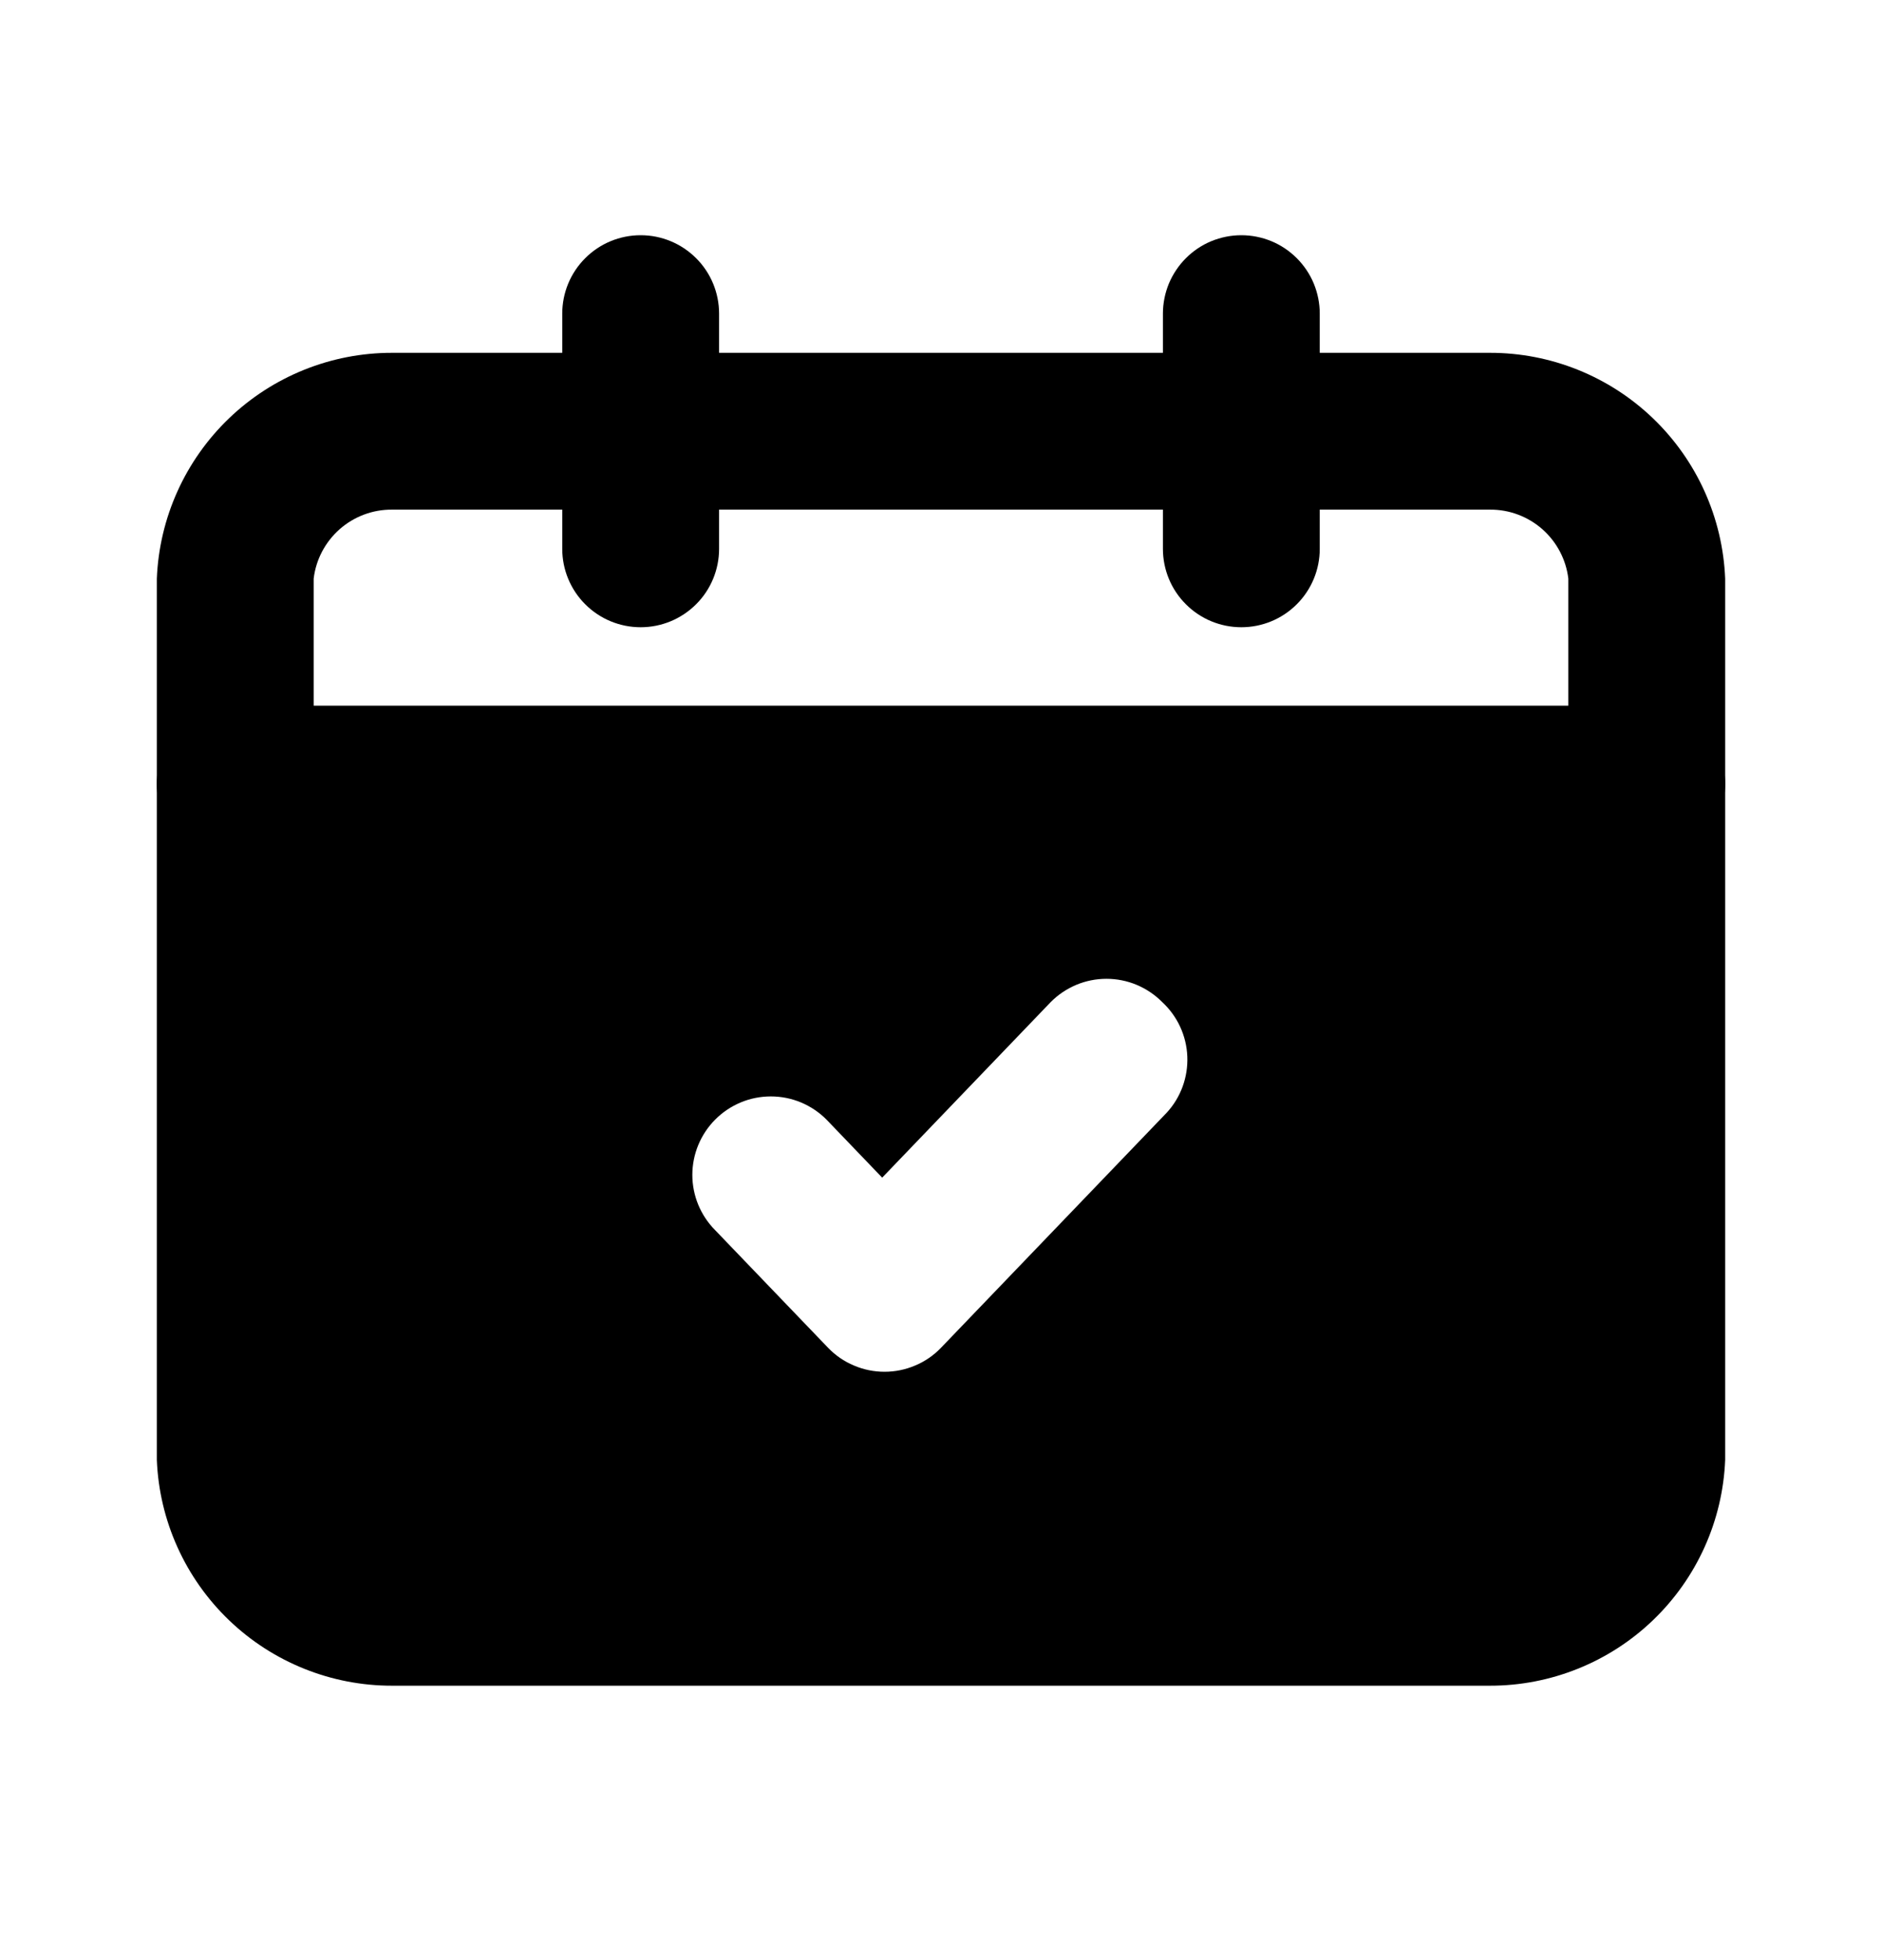 <svg width="24" height="25" viewBox="0 0 24 25" fill="none" xmlns="http://www.w3.org/2000/svg">
<path d="M19 4.5H5C4.225 4.499 3.479 4.799 2.92 5.336C2.361 5.873 2.031 6.605 2 7.38V18.62C2.031 19.395 2.361 20.127 2.92 20.664C3.479 21.201 4.225 21.501 5 21.5H19C19.775 21.501 20.521 21.201 21.08 20.664C21.639 20.127 21.969 19.395 22 18.62V7.38C21.969 6.605 21.639 5.873 21.08 5.336C20.521 4.799 19.775 4.499 19 4.5ZM20 18.62C19.971 18.864 19.852 19.088 19.668 19.251C19.483 19.413 19.246 19.502 19 19.5H5C4.754 19.502 4.517 19.413 4.332 19.251C4.148 19.088 4.029 18.864 4 18.62V7.38C4.029 7.136 4.148 6.912 4.332 6.749C4.517 6.587 4.754 6.498 5 6.5H19C19.246 6.498 19.483 6.587 19.668 6.749C19.852 6.912 19.971 7.136 20 7.38V18.62Z" fill="black"/>
<path d="M8.17 8C7.905 8 7.65 7.895 7.463 7.707C7.275 7.52 7.17 7.265 7.17 7V4C7.17 3.735 7.275 3.48 7.463 3.293C7.65 3.105 7.905 3 8.17 3C8.435 3 8.689 3.105 8.877 3.293C9.065 3.48 9.17 3.735 9.17 4V7C9.17 7.265 9.065 7.52 8.877 7.707C8.689 7.895 8.435 8 8.17 8Z" fill="black"/>
<path d="M15.83 8C15.565 8 15.31 7.895 15.123 7.707C14.935 7.52 14.83 7.265 14.83 7V4C14.83 3.869 14.856 3.739 14.906 3.617C14.957 3.496 15.03 3.386 15.123 3.293C15.216 3.2 15.326 3.126 15.447 3.076C15.569 3.026 15.699 3 15.83 3C15.961 3 16.091 3.026 16.213 3.076C16.334 3.126 16.444 3.2 16.537 3.293C16.63 3.386 16.704 3.496 16.754 3.617C16.804 3.739 16.83 3.869 16.83 4V7C16.83 7.265 16.725 7.52 16.537 7.707C16.35 7.895 16.095 8 15.83 8Z" fill="black"/>
<path d="M3 10.5V19.02C3.018 19.302 3.147 19.566 3.359 19.753C3.57 19.941 3.848 20.036 4.13 20.02H19.88C20.161 20.034 20.435 19.936 20.645 19.749C20.854 19.562 20.982 19.3 21 19.02V10.5H3ZM14.88 14.19L12 17.19C11.907 17.287 11.795 17.364 11.671 17.416C11.547 17.469 11.414 17.496 11.28 17.496C11.146 17.496 11.012 17.469 10.889 17.416C10.765 17.364 10.653 17.287 10.56 17.19L9.12 15.69C8.934 15.503 8.829 15.249 8.829 14.985C8.829 14.721 8.934 14.467 9.12 14.28C9.213 14.186 9.324 14.112 9.445 14.061C9.567 14.01 9.698 13.984 9.83 13.984C9.962 13.984 10.093 14.01 10.215 14.061C10.336 14.112 10.447 14.186 10.54 14.28L11.25 15.02L13.4 12.78C13.493 12.686 13.604 12.612 13.725 12.561C13.847 12.51 13.978 12.484 14.11 12.484C14.242 12.484 14.373 12.51 14.495 12.561C14.616 12.612 14.727 12.686 14.82 12.78C15.014 12.959 15.13 13.208 15.141 13.473C15.152 13.737 15.059 13.995 14.88 14.19Z" fill="black"/>
<path d="M22 10C22 10.265 21.895 10.52 21.707 10.707C21.52 10.895 21.265 11 21 11H3C2.735 11 2.48 10.895 2.293 10.707C2.105 10.52 2 10.265 2 10C2 9.735 2.105 9.48 2.293 9.293C2.48 9.105 2.735 9 3 9H21C21.265 9 21.52 9.105 21.707 9.293C21.895 9.48 22 9.735 22 10Z" fill="black"/>
</svg>
